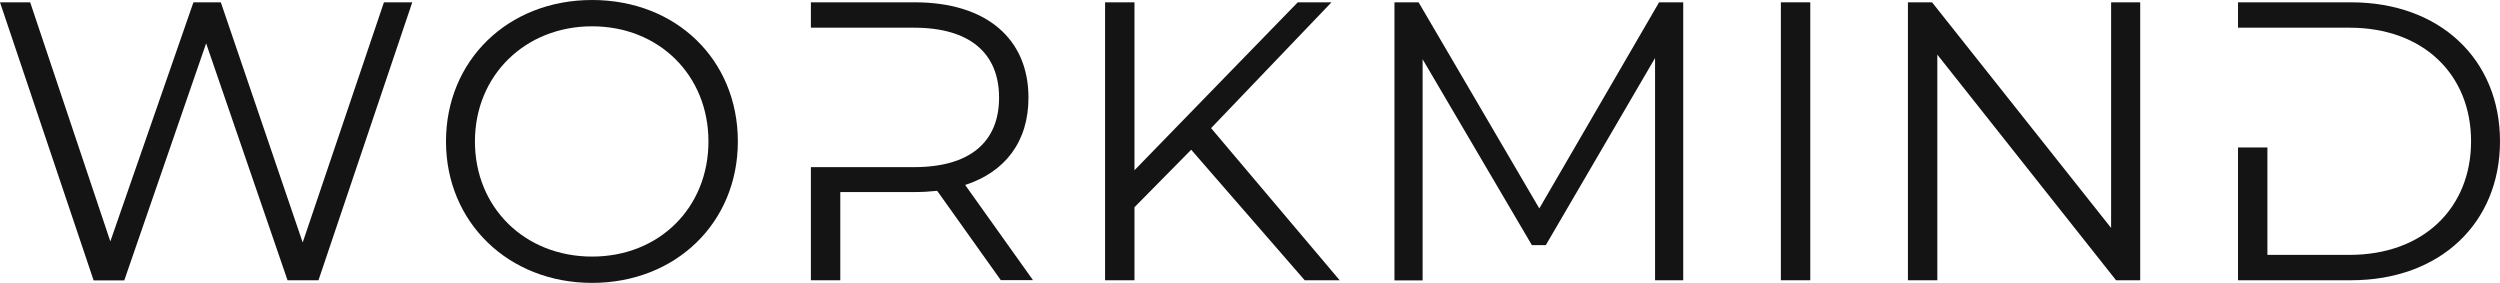 <?xml version="1.0" encoding="UTF-8"?>
<svg id="Layer_2" xmlns="http://www.w3.org/2000/svg" viewBox="0 0 161.55 18.27">
  <defs>
    <style>
      .cls-1 {
        fill: #141414;
      }

      .cls-2 {
        fill: none;
      }
    </style>
  </defs>
  <g id="Camada_1">
    <g>
      <path class="cls-1" d="M26.64.15l-6.06,17.96h-2L13.32,2.8l-5.29,15.32h-1.98L0,.15h1.95l5.18,15.45L12.5.15h1.77l5.29,15.52L24.81.15h1.82Z"/>
      <path class="cls-1" d="M28.82,9.14c0-5.23,4-9.14,9.44-9.14s9.42,3.87,9.42,9.14-4.03,9.14-9.42,9.14-9.44-3.9-9.44-9.14ZM45.78,9.14c0-4.29-3.21-7.44-7.52-7.44s-7.57,3.16-7.57,7.44,3.23,7.44,7.57,7.44,7.52-3.16,7.52-7.44Z"/>
      <path class="cls-1" d="M76.98,9.67l-3.67,3.72v4.72h-1.9V.15h1.9v10.85L83.86.15h2.18l-7.78,8.13,8.31,9.83h-2.26l-7.34-8.44Z"/>
      <path class="cls-1" d="M108.77.15v17.96h-1.82V3.75l-7.06,12.09h-.9l-7.06-12.01v14.29h-1.82V.15h1.56l7.8,13.32L107.21.15h1.57Z"/>
      <path class="cls-1" d="M115.08.15h1.9v17.96h-1.9V.15Z"/>
      <path class="cls-1" d="M138.3.15v17.96h-1.56l-11.55-14.58v14.58h-1.9V.15h1.56l11.57,14.58V.15h1.87Z"/>
      <path class="cls-2" d="M54.57,10.8h-.28s4.77,0,4.77,0c3.59,0,5.49-1.67,5.49-4.49s-1.9-4.52-5.49-4.52h-4.77s.28,0,.28,0v9.01Z"/>
      <path class="cls-1" d="M62.35,11.96c2.62-.85,4.11-2.82,4.11-5.65,0-3.85-2.77-6.16-7.34-6.16h-6.72v1.64h1.9s4.77,0,4.77,0c3.59,0,5.49,1.64,5.49,4.52s-1.9,4.49-5.49,4.49h-4.77s-1.9,0-1.9,0v7.31h1.9v-5.7h4.82c.51,0,.98-.03,1.44-.08l4.11,5.77h2.08l-4.39-6.16Z"/>
      <path class="cls-2" d="M146.51,9.53v6.94h5.31c4.77,0,7.85-3.03,7.85-7.34s-3.08-7.34-7.85-7.34h-5.25v7.74h-.07Z"/>
      <path class="cls-1" d="M151.93.15h-7.31v1.64h7.21c4.77,0,7.85,3.03,7.85,7.34s-3.08,7.34-7.85,7.34h-5.31v-6.94h-1.9v8.58h7.31c5.75,0,9.62-3.7,9.62-8.98S157.68.15,151.93.15Z"/>
    </g>
  </g>
</svg>